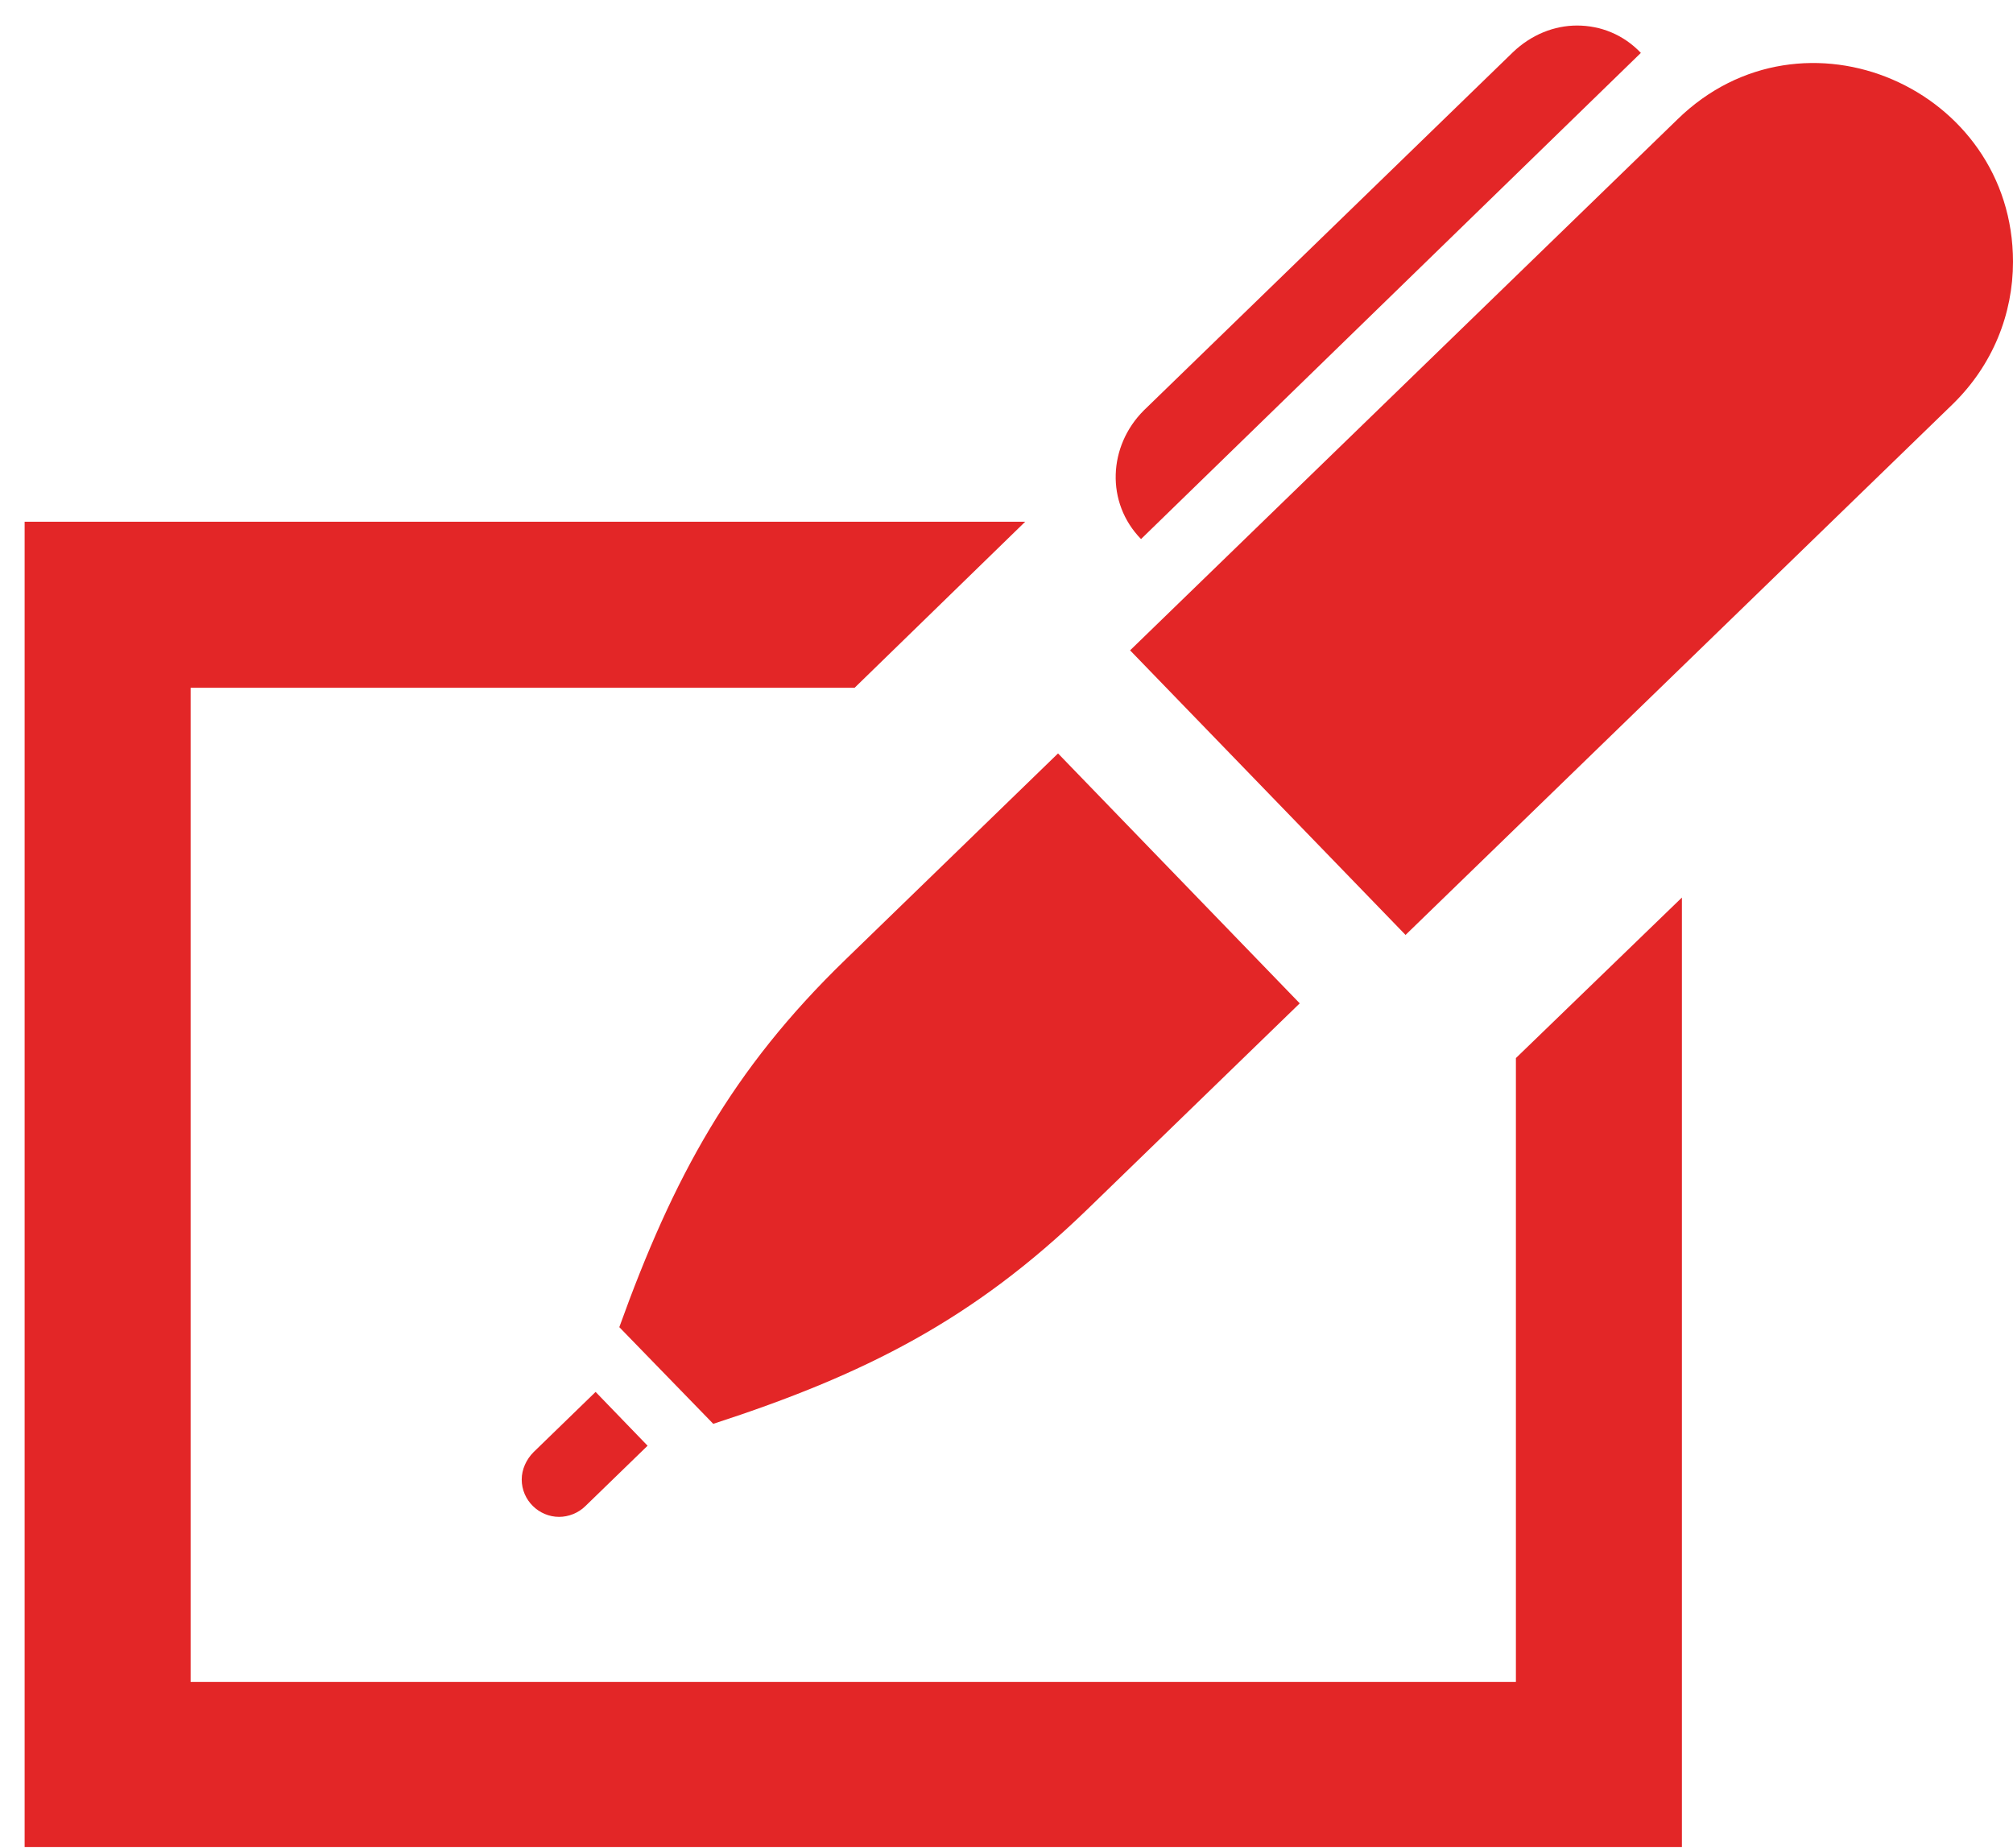 <svg version="1.1" id="Layer_1" xmlns="http://www.w3.org/2000/svg" x="0" y="0" viewBox="0 0 220.7 202.6" xml:space="preserve"><style type="text/css">.st0{fill:#e32627}</style><path class="st0" d="M125.1 59.1c-3.9-4-3.6-10.2.3-14.1l40.5-39.3c2-1.9 4.5-2.9 7-2.9 2.6 0 5.1 1 7 3l-54.8 53.3zM58.5 159.2c-.8.8-1.3 1.9-1.3 3 0 2.3 1.9 4.1 4.1 4.1 1 0 2.1-.4 2.9-1.2l6.8-6.6-5.7-5.9-6.8 6.6zM116 82.6l-23.3 22.6c-12.5 12.1-18.9 23.9-24.8 40.3l10.3 10.6c16.6-5.4 28.5-11.4 41-23.5l23.3-22.6L116 82.6zm67.9-69.5l-60 58.2 30.2 31.2 60-58.2c4.4-4.3 6.6-9.9 6.6-15.6 0-19-23-29.1-36.8-15.6zM166.2 116v68.4H20.9v-109h72.8l18.7-18.2H2.7v145.3h181.7V98.4L166.2 116z"/></svg>